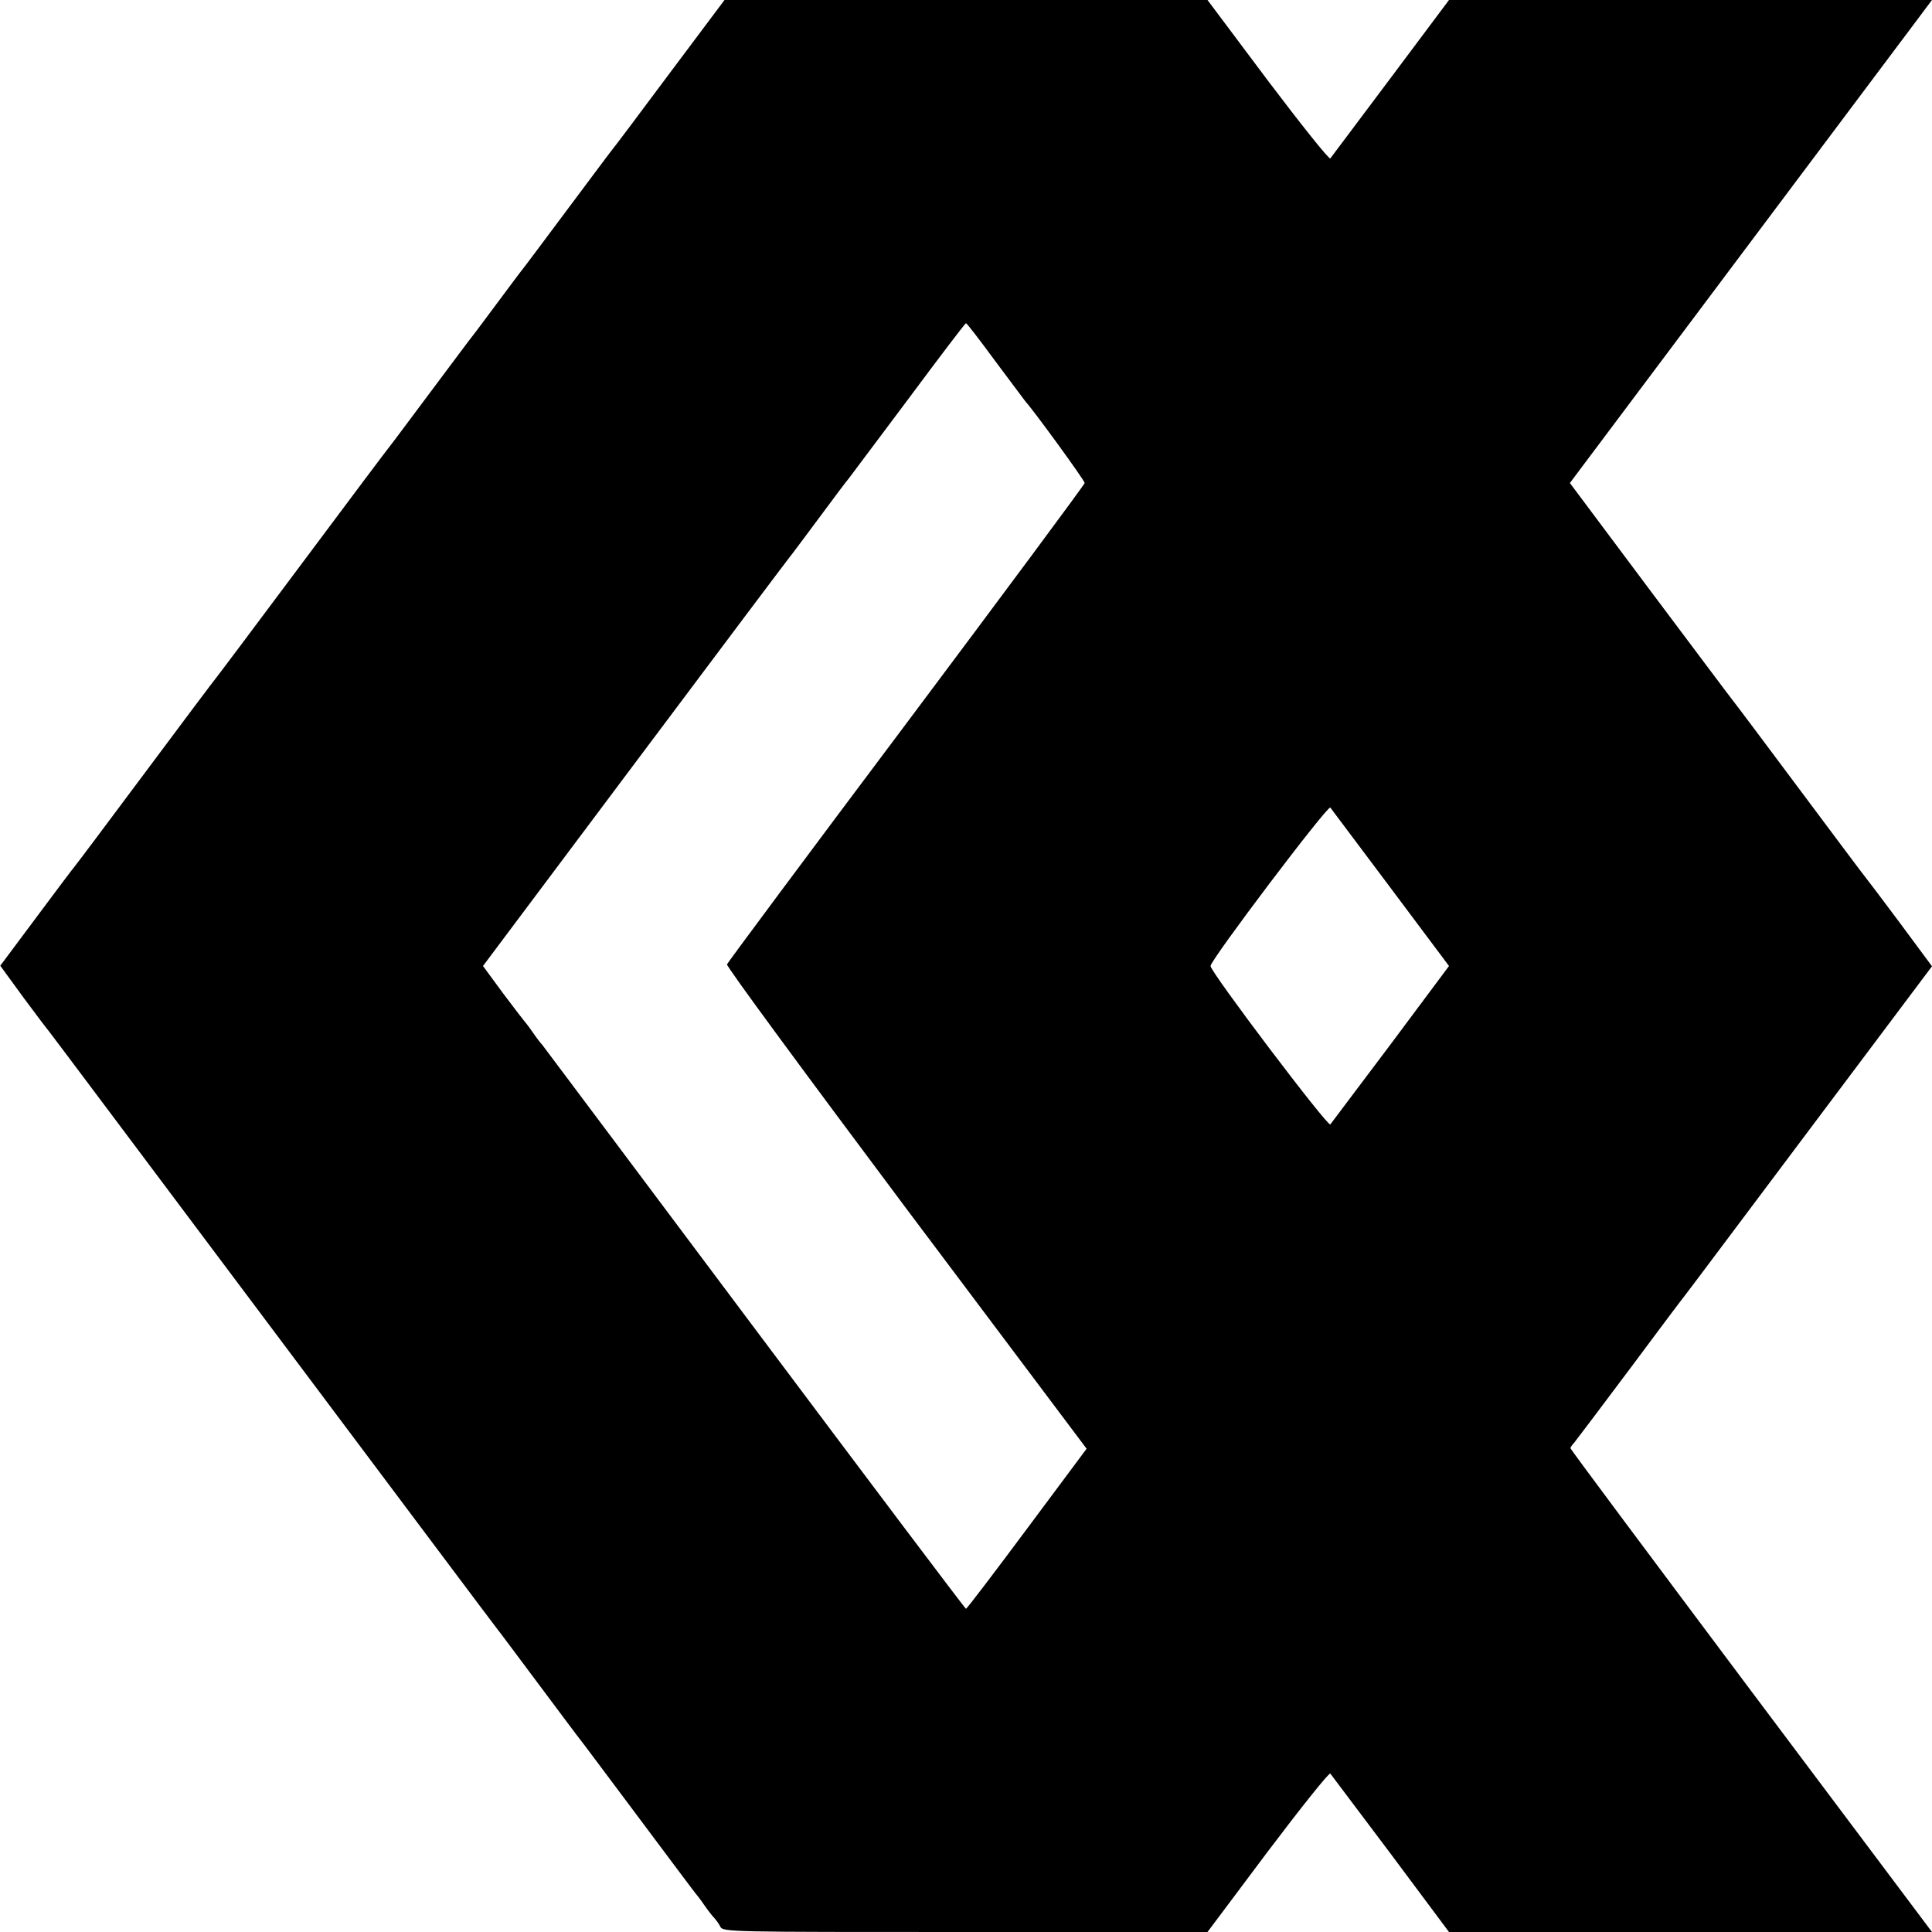 <?xml version="1.0" standalone="no"?>
<!DOCTYPE svg PUBLIC "-//W3C//DTD SVG 20010904//EN"
 "http://www.w3.org/TR/2001/REC-SVG-20010904/DTD/svg10.dtd">
<svg version="1.0" xmlns="http://www.w3.org/2000/svg"
 width="700pt" height="700pt" viewBox="0 0 700 700"
 preserveAspectRatio="xMidYMid meet">
<g transform="translate(0,700) scale(0.1,-0.1)"
fill="#000000" stroke="none">
<path d="M2425 6733 c-110 -148 -202 -270 -205 -273 -3 -3 -77 -102 -165 -220
-88 -118 -162 -217 -165 -220 -3 -3 -43 -57 -90 -120 -47 -63 -87 -117 -90
-120 -3 -3 -70 -93 -150 -200 -80 -107 -147 -197 -150 -200 -3 -3 -145 -192
-315 -420 -170 -228 -312 -417 -315 -420 -3 -3 -118 -156 -255 -340 -137 -184
-252 -337 -255 -340 -3 -3 -65 -85 -137 -182 l-132 -177 86 -118 c48 -65 90
-120 93 -123 3 -3 367 -489 810 -1080 443 -591 807 -1077 810 -1080 3 -3 70
-93 150 -200 80 -107 147 -197 150 -200 3 -3 97 -129 210 -280 113 -151 207
-277 210 -280 3 -3 17 -21 30 -40 13 -19 30 -41 37 -48 7 -8 18 -22 23 -33 10
-19 33 -19 888 -19 l877 0 218 291 c121 160 222 287 227 283 4 -5 102 -136
219 -291 l211 -283 875 0 875 0 -655 873 c-360 481 -655 876 -655 880 0 3 6
12 13 19 6 7 97 128 202 268 104 140 192 257 195 260 3 3 206 274 452 602
l448 597 -117 158 c-65 87 -120 160 -123 163 -3 3 -111 147 -240 320 -129 173
-237 317 -240 320 -3 3 -137 182 -299 398 l-293 392 656 875 656 875 -875 0
-875 0 -211 -282 c-117 -156 -215 -287 -219 -292 -5 -4 -106 123 -227 283
l-218 291 -875 0 -875 0 -200 -267z m1180 -1040 c55 -74 105 -140 110 -147 34
-38 215 -287 215 -296 0 -5 -291 -397 -646 -871 -355 -473 -647 -866 -650
-873 -3 -7 290 -404 649 -884 l654 -871 -216 -290 c-119 -160 -218 -290 -221
-290 -3 0 -347 457 -765 1015 -418 559 -765 1021 -770 1028 -6 6 -22 27 -35
46 -13 19 -27 37 -30 40 -3 3 -38 49 -78 102 l-72 98 552 737 c304 406 555
740 558 743 3 3 50 66 105 140 55 74 104 140 110 146 5 7 102 136 215 287 113
152 207 276 210 276 3 0 50 -61 105 -136z m1434 -1911 l211 -282 -211 -283
c-117 -155 -215 -286 -219 -291 -9 -10 -434 552 -434 574 0 22 425 584 434
574 4 -5 102 -136 219 -292z"/>
</g>
</svg>

